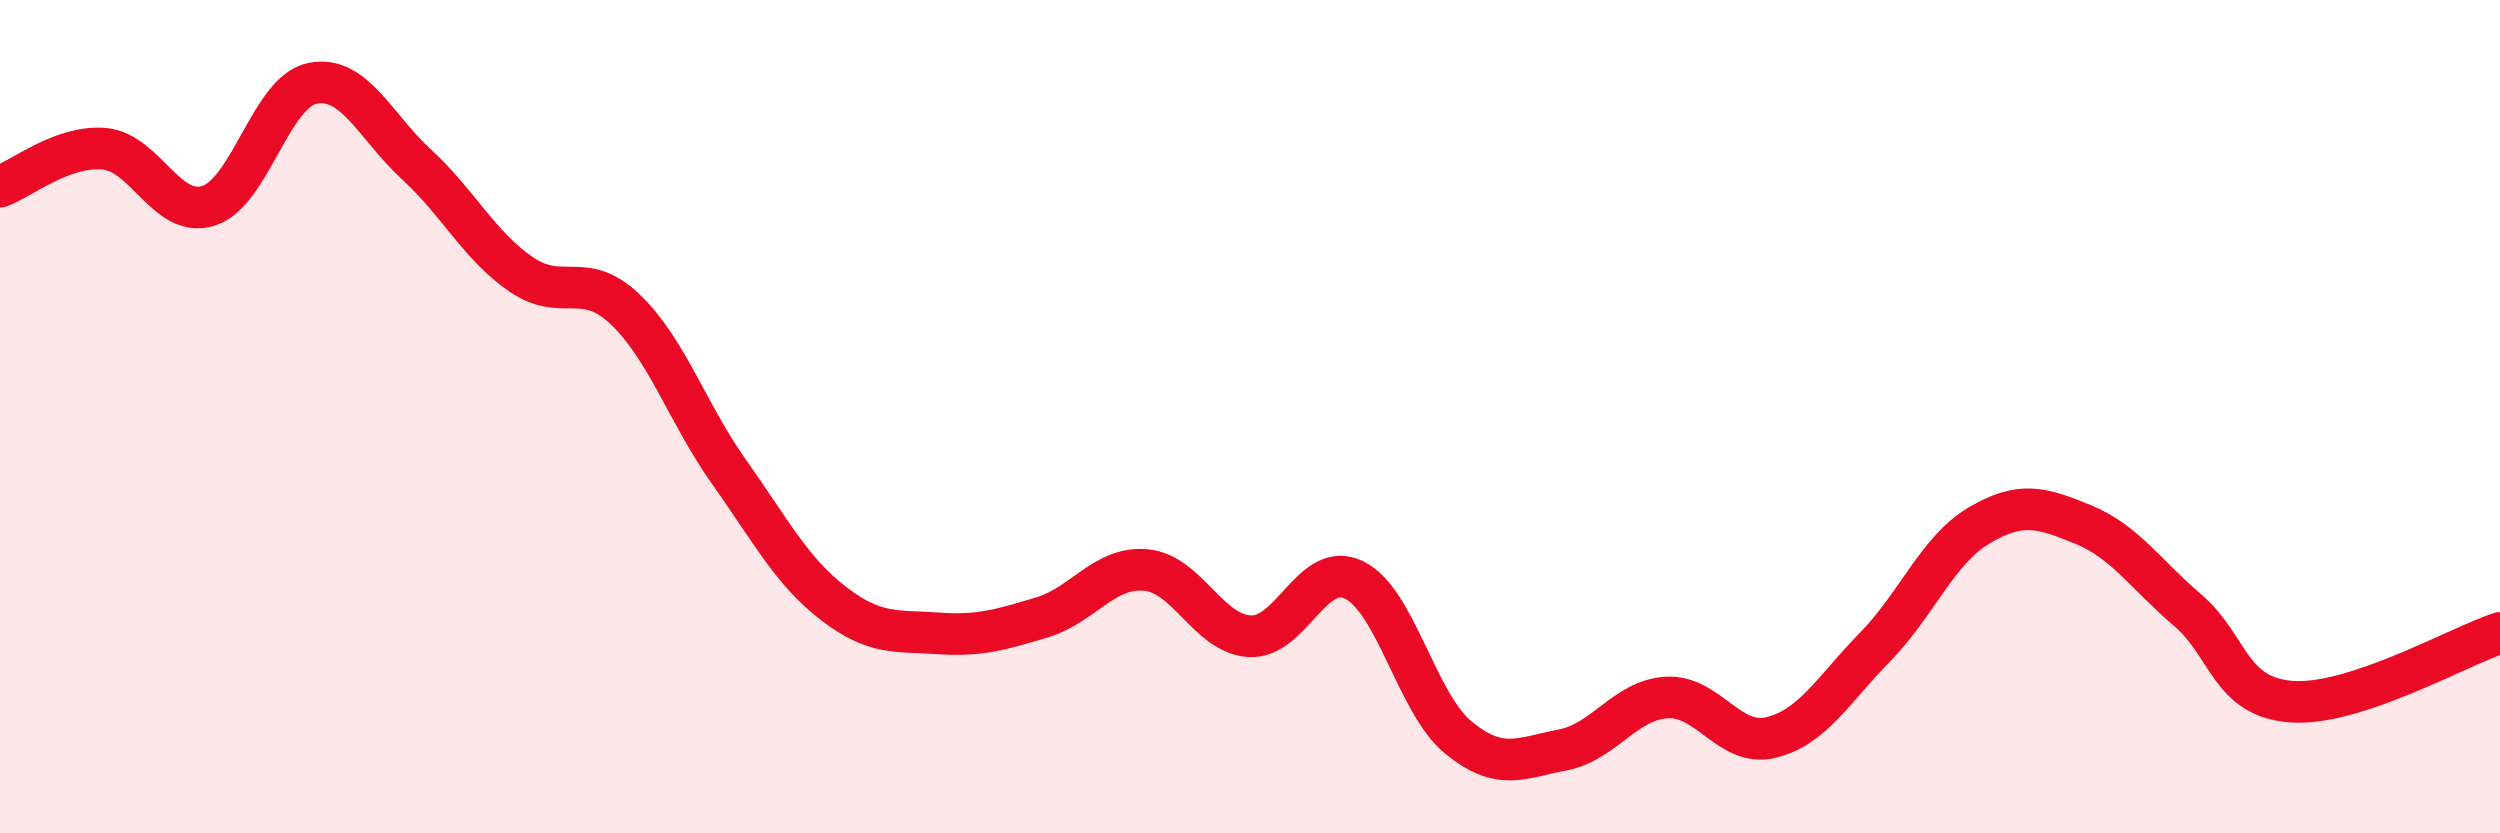 
    <svg width="60" height="20" viewBox="0 0 60 20" xmlns="http://www.w3.org/2000/svg">
      <path
        d="M 0,4.48 C 0.5,4.3 1.5,3.48 2.5,3.57 C 3.5,3.66 4,5.25 5,4.94 C 6,4.63 6.5,2.2 7.5,2 C 8.5,1.8 9,3.03 10,3.95 C 11,4.87 11.5,5.89 12.5,6.58 C 13.5,7.27 14,6.47 15,7.42 C 16,8.37 16.5,9.92 17.5,11.33 C 18.5,12.74 19,13.71 20,14.48 C 21,15.25 21.5,15.13 22.5,15.2 C 23.5,15.27 24,15.12 25,14.82 C 26,14.52 26.5,13.59 27.5,13.68 C 28.5,13.77 29,15.22 30,15.27 C 31,15.32 31.5,13.43 32.5,13.92 C 33.5,14.41 34,16.88 35,17.7 C 36,18.52 36.5,18.19 37.5,18 C 38.5,17.81 39,16.8 40,16.74 C 41,16.68 41.5,17.94 42.5,17.7 C 43.5,17.46 44,16.55 45,15.53 C 46,14.51 46.5,13.2 47.5,12.61 C 48.5,12.02 49,12.18 50,12.59 C 51,13 51.5,13.79 52.5,14.64 C 53.5,15.49 53.5,16.73 55,16.84 C 56.5,16.95 59,15.52 60,15.19L60 20L0 20Z"
        fill="#EB0A25"
        opacity="0.1"
        stroke-linecap="round"
        stroke-linejoin="round"
      />
      <path
        d="M 0,4.48 C 0.5,4.3 1.5,3.48 2.5,3.57 C 3.5,3.66 4,5.25 5,4.94 C 6,4.63 6.5,2.2 7.5,2 C 8.5,1.8 9,3.03 10,3.95 C 11,4.87 11.5,5.89 12.5,6.58 C 13.5,7.27 14,6.47 15,7.42 C 16,8.37 16.5,9.92 17.5,11.33 C 18.5,12.74 19,13.71 20,14.48 C 21,15.25 21.5,15.13 22.5,15.2 C 23.5,15.27 24,15.12 25,14.82 C 26,14.52 26.5,13.59 27.5,13.68 C 28.5,13.77 29,15.22 30,15.27 C 31,15.32 31.5,13.43 32.5,13.92 C 33.5,14.41 34,16.88 35,17.7 C 36,18.52 36.5,18.19 37.5,18 C 38.5,17.81 39,16.8 40,16.74 C 41,16.68 41.5,17.94 42.5,17.7 C 43.5,17.46 44,16.55 45,15.53 C 46,14.51 46.5,13.2 47.5,12.61 C 48.5,12.02 49,12.18 50,12.59 C 51,13 51.5,13.79 52.5,14.64 C 53.5,15.49 53.5,16.73 55,16.84 C 56.5,16.95 59,15.52 60,15.19"
        stroke="#EB0A25"
        stroke-width="1"
        fill="none"
        stroke-linecap="round"
        stroke-linejoin="round"
      />
    </svg>
  